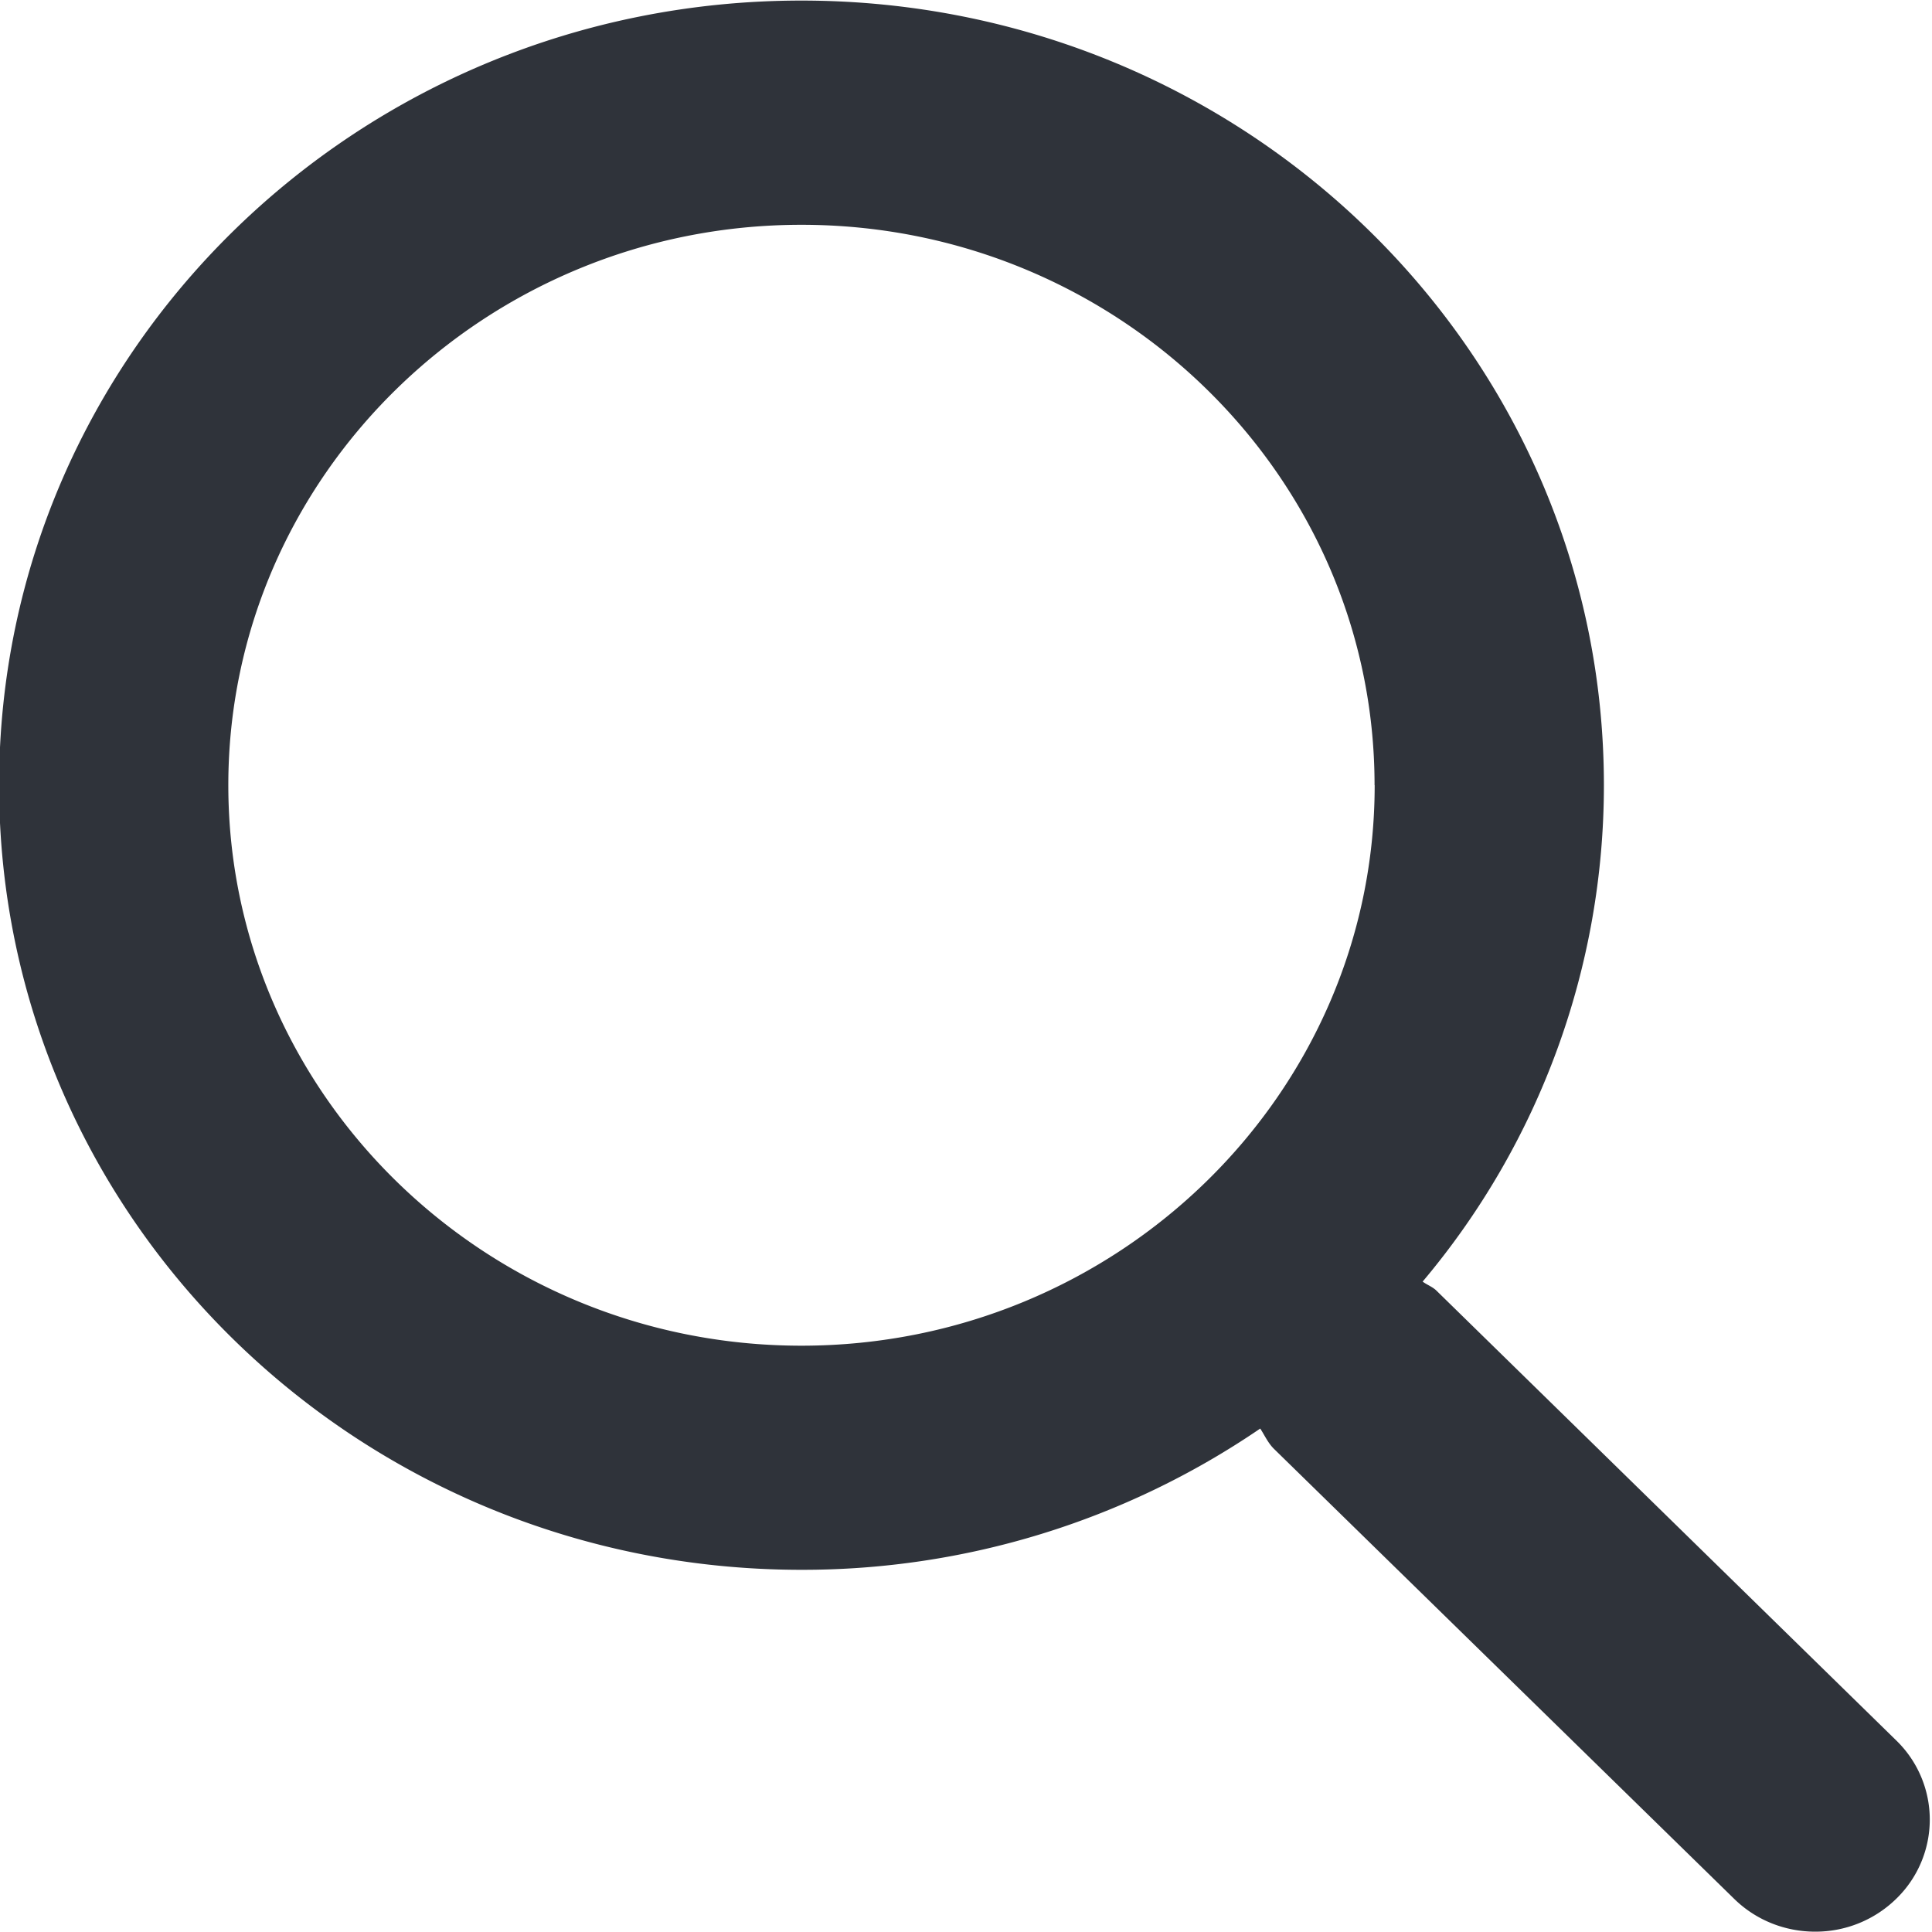 <svg xmlns="http://www.w3.org/2000/svg" width="17" height="17" viewBox="0 0 17 17"><g><g><path fill="#2f333a" d="M16.685 16.708a1.015 1.015 0 0 1-.713.289c-.258 0-.516-.096-.713-.289l-4.048-3.958c-.054-.053-.083-.12-.122-.18a7.138 7.138 0 0 1-4.037 1.243c-3.9 0-7.06-3.091-7.06-6.904 0-3.814 3.16-6.904 7.06-6.904 3.9 0 7.061 3.09 7.061 6.904a6.777 6.777 0 0 1-1.595 4.368c.039.029.084.044.12.078l4.047 3.959a.97.97 0 0 1 0 1.394zm-4.59-9.799c0-2.72-2.262-4.931-5.043-4.931-2.78 0-5.043 2.212-5.043 4.931 0 2.718 2.262 4.932 5.043 4.932s5.044-2.214 5.044-4.932z"/></g></g></svg>
